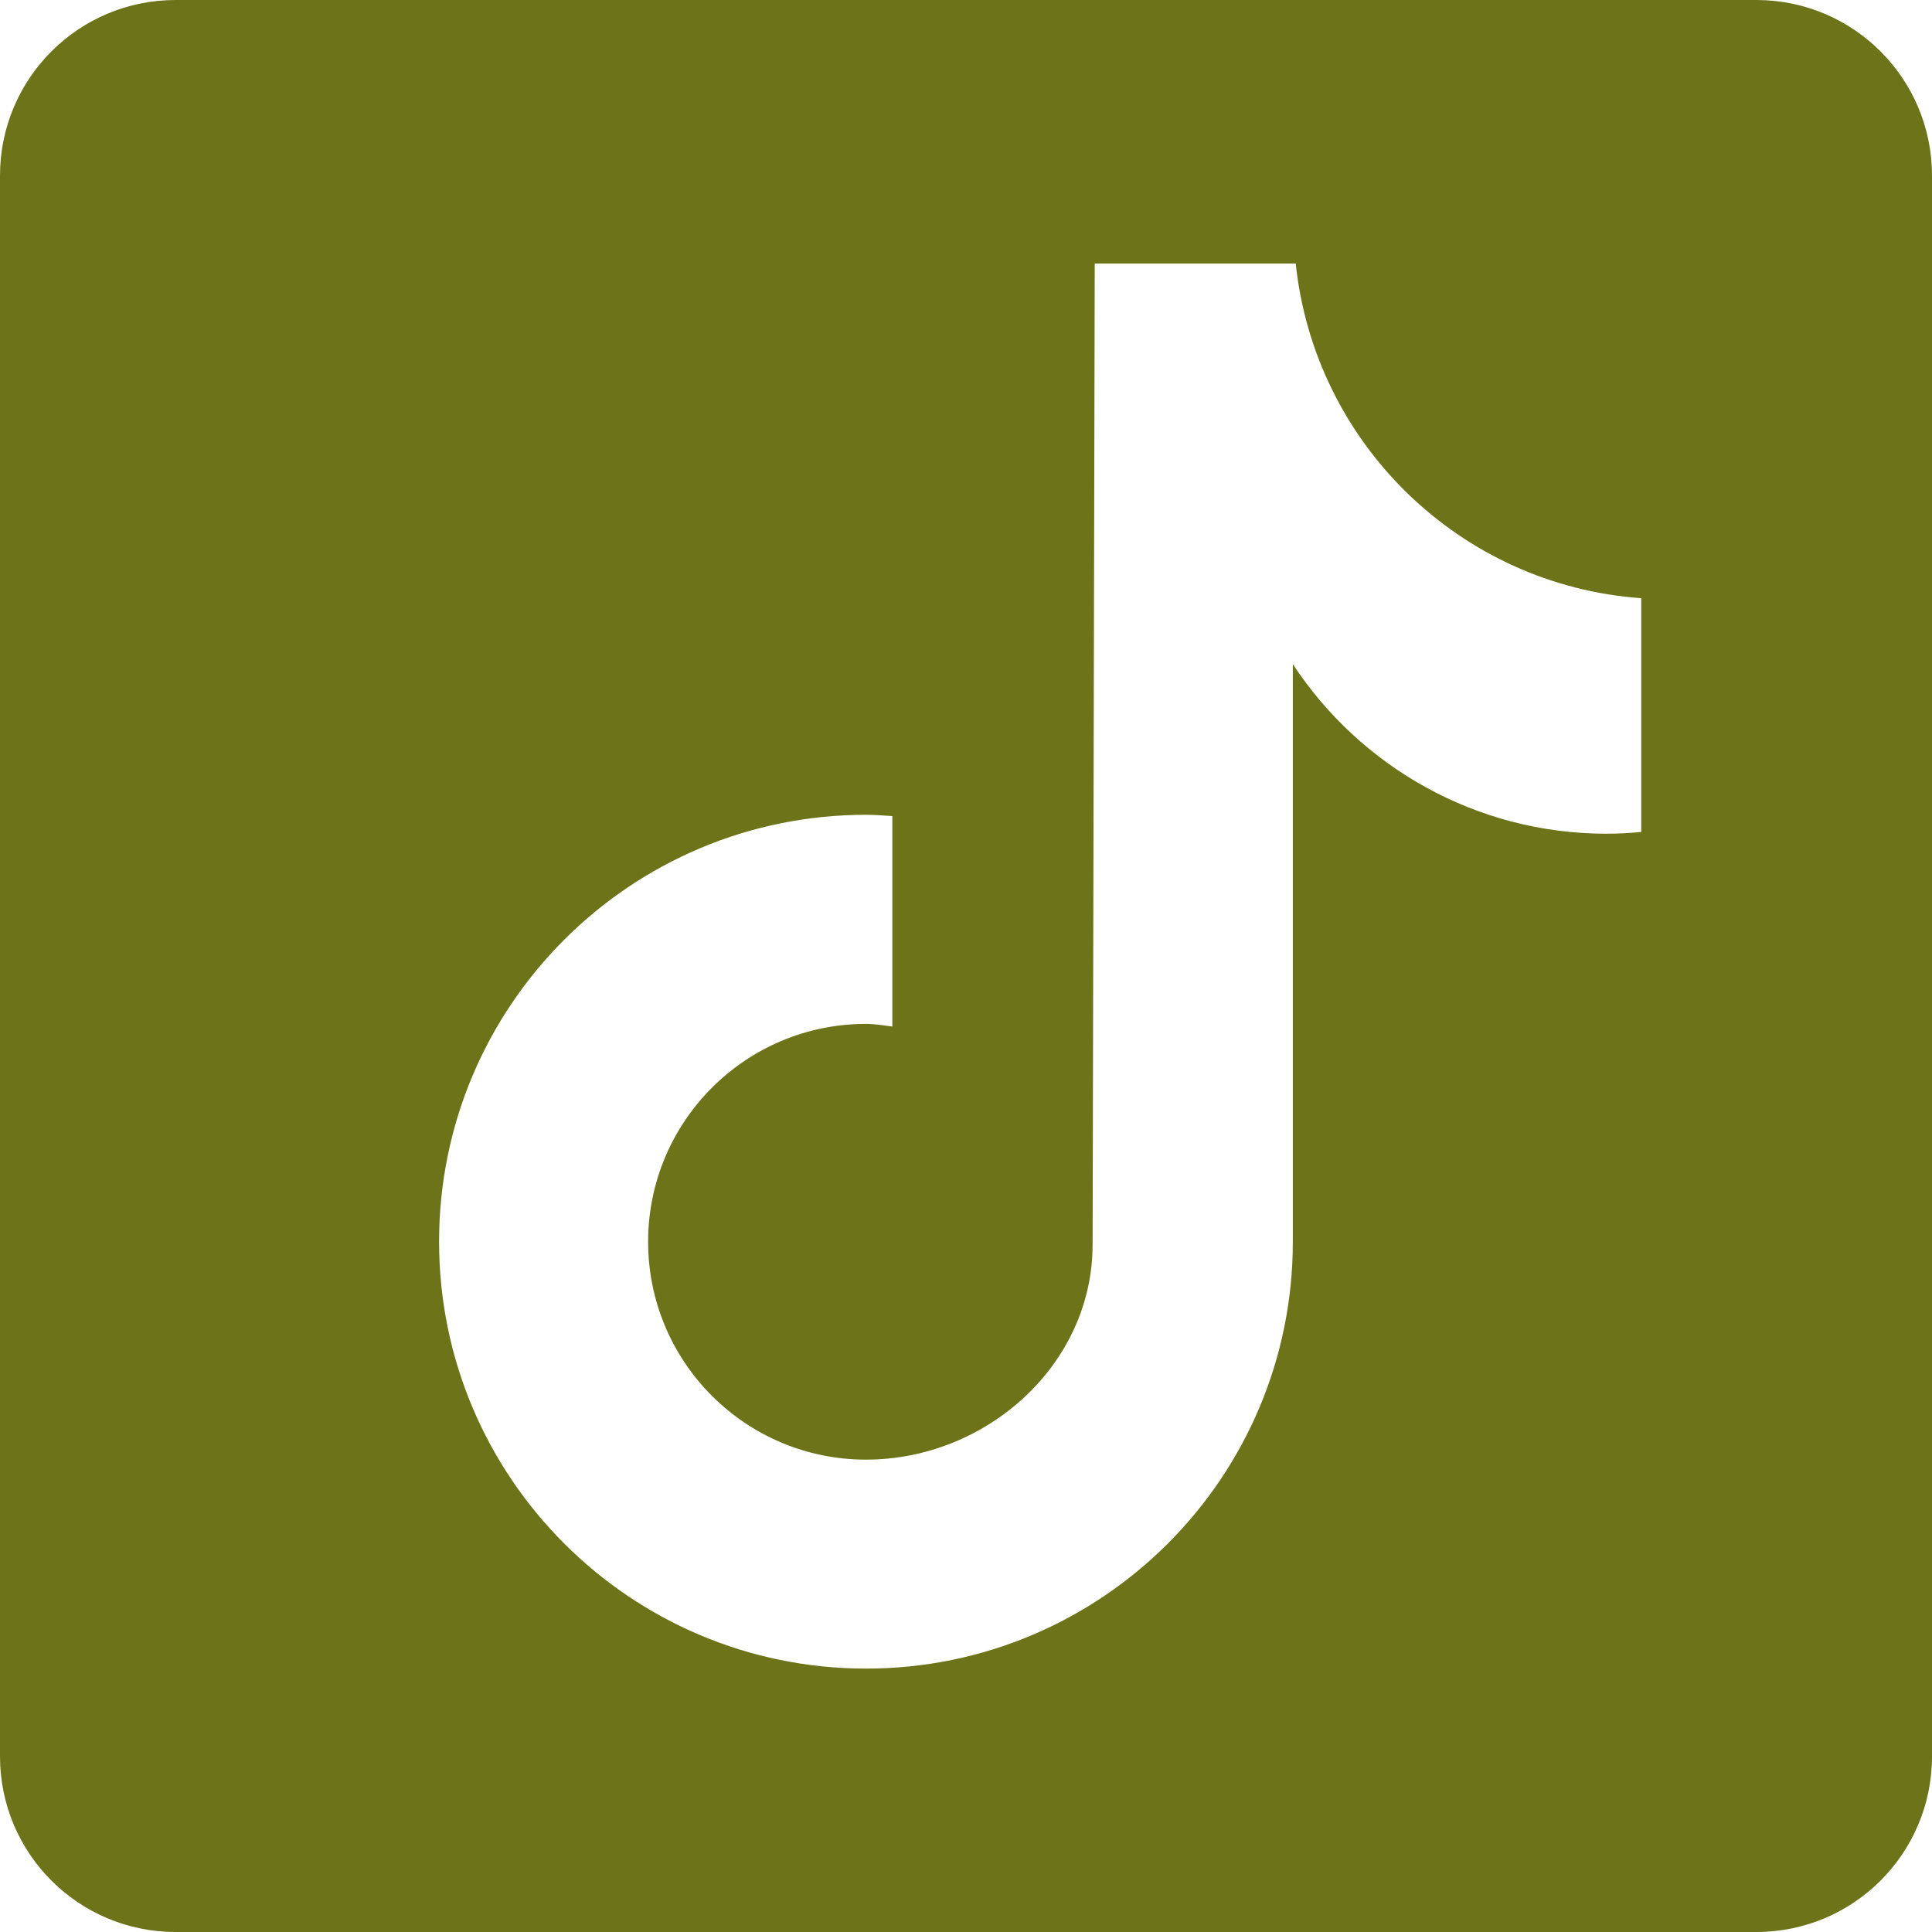 <svg xmlns="http://www.w3.org/2000/svg" width="30" height="30" viewBox="0 0 30 30" fill="none"><g clip-path="url(#clip0_1231_57)"><path d="M27.273.0H2.727C1.22.0.0 1.22.0 2.727V27.273C0 28.78 1.22 30 2.727 30H27.273C28.78 30 30 28.78 30 27.273V2.727C30 1.22 28.778.0 27.273.0zM25.485 12.919C25.308 12.935 25.129 12.946 24.949 12.946c-2.039.0-3.83-1.047-4.874-2.633.0 4.158.0 8.89.0 8.969.0 3.661-2.968 6.628-6.628 6.628C9.787 25.909 6.818 22.94 6.818 19.28c0-3.661 2.969-6.628 6.629-6.628C13.586 12.652 13.721 12.664 13.856 12.672v3.268C13.72 15.923 13.587 15.899 13.447 15.899c-1.868.0-3.383 1.515-3.383 3.383.0 1.868 1.514 3.383 3.383 3.383 1.869.0 3.519-1.473 3.519-3.341C16.966 19.249 16.999 4.092 16.999 4.092h3.121C20.414 6.884 22.668 9.087 25.485 9.289V12.919z" fill="#6c7318"/></g><defs><clipPath id="clip0_1231_57"><rect width="30" height="30" fill="#fff"/></clipPath></defs></svg>